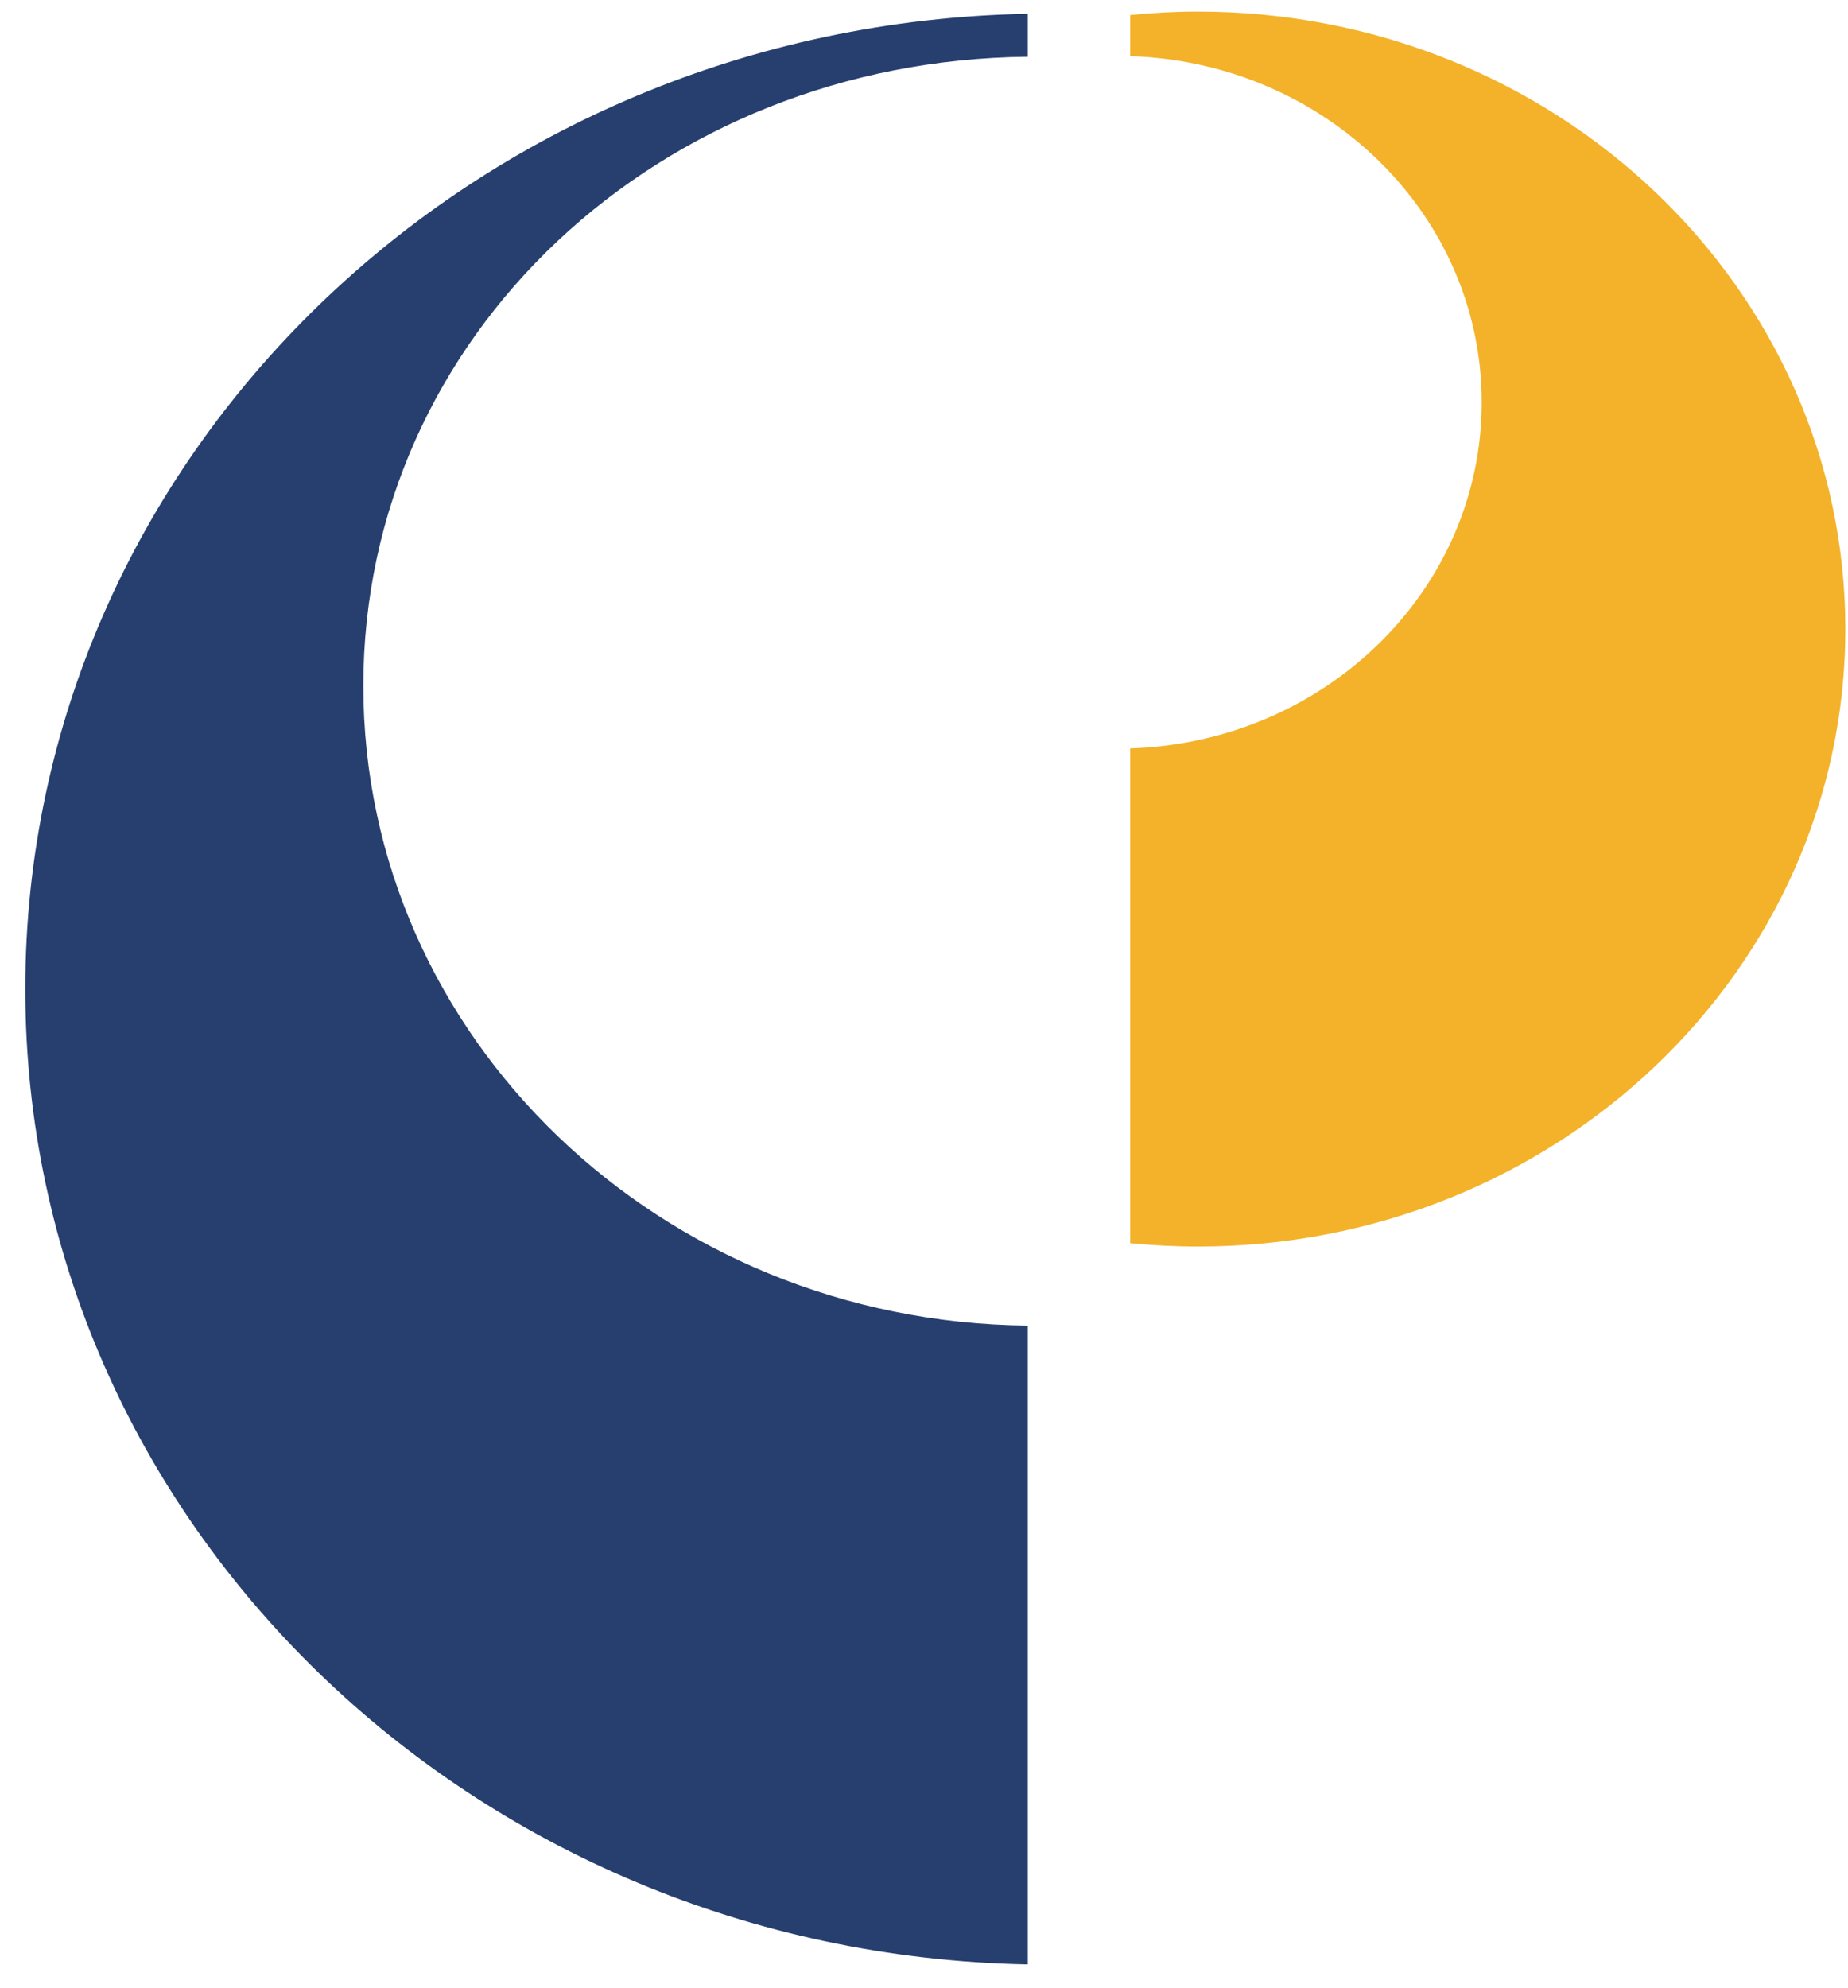 <?xml version="1.0" encoding="UTF-8"?>
<svg width="66px" height="71px" viewBox="0 0 66 71" version="1.1" xmlns="http://www.w3.org/2000/svg" xmlns:xlink="http://www.w3.org/1999/xlink">
    <title>编组 2</title>
    <g id="页面-1" stroke="none" stroke-width="1" fill="none" fill-rule="evenodd">
        <g id="编组-2" transform="translate(0.903, 0.414)">
            <path d="M35.804,46.922 C22.679,46.798 12.073,36.625 12.073,24.078 C12.073,11.533 22.679,1.738 35.804,1.613 L35.804,0.078 C15.965,0.456 0,15.896 0,34.906 C0,53.914 15.965,69.355 35.804,69.733 L35.804,46.922 Z" id="Fill-716" fill="#273F6F"></path>
            <path d="M41.875,0 C41.061,0 40.256,0.043 39.461,0.123 L39.461,1.591 C46.432,1.813 52.015,7.254 52.015,13.951 C52.015,20.649 46.432,26.091 39.461,26.311 L39.461,43.979 C40.256,44.056 41.061,44.099 41.875,44.099 C54.65,44.099 65.002,34.228 65.002,22.049 C65.002,9.872 54.65,0 41.875,0" id="Fill-717" fill="#F3B229"></path>
        </g>
    </g>
</svg>